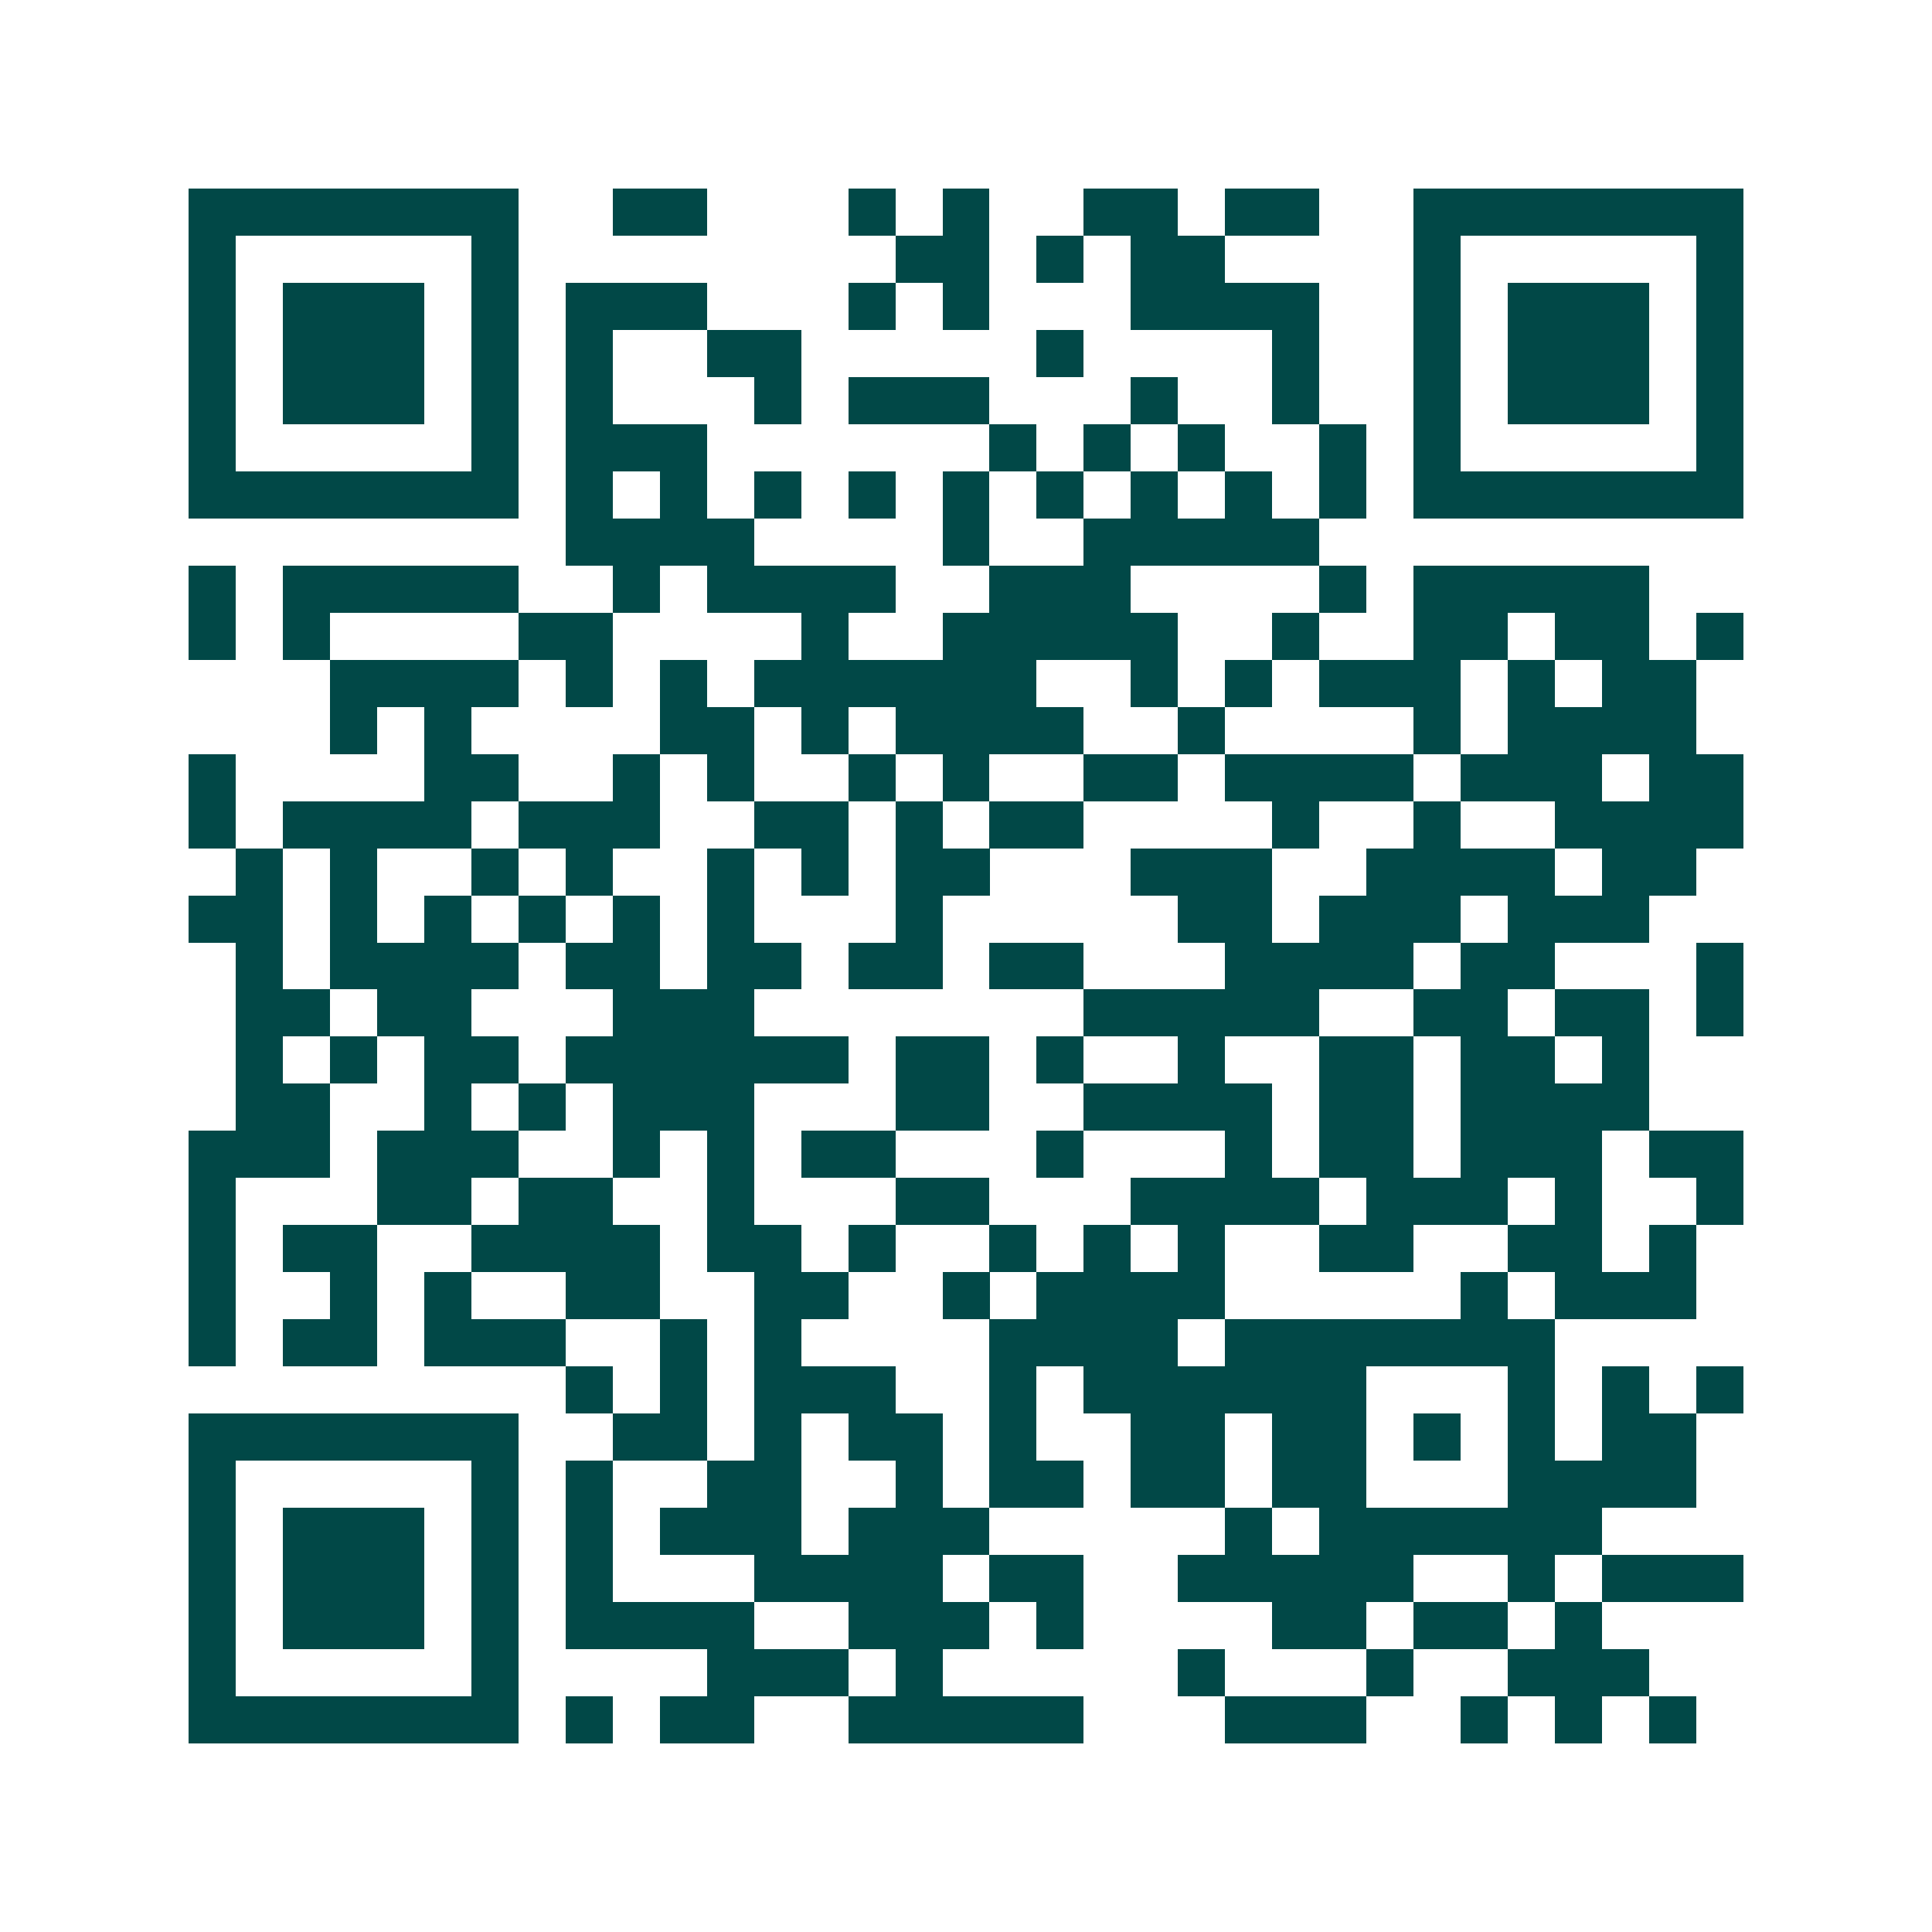 <svg xmlns="http://www.w3.org/2000/svg" width="200" height="200" viewBox="0 0 41 41" shape-rendering="crispEdges"><path fill="#ffffff" d="M0 0h41v41H0z"/><path stroke="#014847" d="M4 4.5h7m2 0h2m3 0h1m1 0h1m2 0h2m1 0h2m2 0h7M4 5.5h1m5 0h1m8 0h2m1 0h1m1 0h2m4 0h1m5 0h1M4 6.5h1m1 0h3m1 0h1m1 0h3m3 0h1m1 0h1m3 0h4m2 0h1m1 0h3m1 0h1M4 7.5h1m1 0h3m1 0h1m1 0h1m2 0h2m5 0h1m4 0h1m2 0h1m1 0h3m1 0h1M4 8.5h1m1 0h3m1 0h1m1 0h1m3 0h1m1 0h3m3 0h1m2 0h1m2 0h1m1 0h3m1 0h1M4 9.5h1m5 0h1m1 0h3m6 0h1m1 0h1m1 0h1m2 0h1m1 0h1m5 0h1M4 10.5h7m1 0h1m1 0h1m1 0h1m1 0h1m1 0h1m1 0h1m1 0h1m1 0h1m1 0h1m1 0h7M12 11.5h4m4 0h1m2 0h5M4 12.5h1m1 0h5m2 0h1m1 0h4m2 0h3m4 0h1m1 0h5M4 13.5h1m1 0h1m4 0h2m4 0h1m2 0h5m2 0h1m2 0h2m1 0h2m1 0h1M7 14.5h4m1 0h1m1 0h1m1 0h6m2 0h1m1 0h1m1 0h3m1 0h1m1 0h2M7 15.5h1m1 0h1m4 0h2m1 0h1m1 0h4m2 0h1m4 0h1m1 0h4M4 16.5h1m4 0h2m2 0h1m1 0h1m2 0h1m1 0h1m2 0h2m1 0h4m1 0h3m1 0h2M4 17.5h1m1 0h4m1 0h3m2 0h2m1 0h1m1 0h2m4 0h1m2 0h1m2 0h4M5 18.5h1m1 0h1m2 0h1m1 0h1m2 0h1m1 0h1m1 0h2m3 0h3m2 0h4m1 0h2M4 19.5h2m1 0h1m1 0h1m1 0h1m1 0h1m1 0h1m3 0h1m5 0h2m1 0h3m1 0h3M5 20.5h1m1 0h4m1 0h2m1 0h2m1 0h2m1 0h2m3 0h4m1 0h2m3 0h1M5 21.5h2m1 0h2m3 0h3m7 0h5m2 0h2m1 0h2m1 0h1M5 22.5h1m1 0h1m1 0h2m1 0h6m1 0h2m1 0h1m2 0h1m2 0h2m1 0h2m1 0h1M5 23.5h2m2 0h1m1 0h1m1 0h3m3 0h2m2 0h4m1 0h2m1 0h4M4 24.5h3m1 0h3m2 0h1m1 0h1m1 0h2m3 0h1m3 0h1m1 0h2m1 0h3m1 0h2M4 25.5h1m3 0h2m1 0h2m2 0h1m3 0h2m3 0h4m1 0h3m1 0h1m2 0h1M4 26.5h1m1 0h2m2 0h4m1 0h2m1 0h1m2 0h1m1 0h1m1 0h1m2 0h2m2 0h2m1 0h1M4 27.5h1m2 0h1m1 0h1m2 0h2m2 0h2m2 0h1m1 0h4m5 0h1m1 0h3M4 28.5h1m1 0h2m1 0h3m2 0h1m1 0h1m4 0h4m1 0h7M12 29.5h1m1 0h1m1 0h3m2 0h1m1 0h6m3 0h1m1 0h1m1 0h1M4 30.5h7m2 0h2m1 0h1m1 0h2m1 0h1m2 0h2m1 0h2m1 0h1m1 0h1m1 0h2M4 31.5h1m5 0h1m1 0h1m2 0h2m2 0h1m1 0h2m1 0h2m1 0h2m3 0h4M4 32.5h1m1 0h3m1 0h1m1 0h1m1 0h3m1 0h3m5 0h1m1 0h6M4 33.5h1m1 0h3m1 0h1m1 0h1m3 0h4m1 0h2m2 0h5m2 0h1m1 0h3M4 34.5h1m1 0h3m1 0h1m1 0h4m2 0h3m1 0h1m4 0h2m1 0h2m1 0h1M4 35.5h1m5 0h1m4 0h3m1 0h1m5 0h1m3 0h1m2 0h3M4 36.5h7m1 0h1m1 0h2m2 0h5m3 0h3m2 0h1m1 0h1m1 0h1"/></svg>
